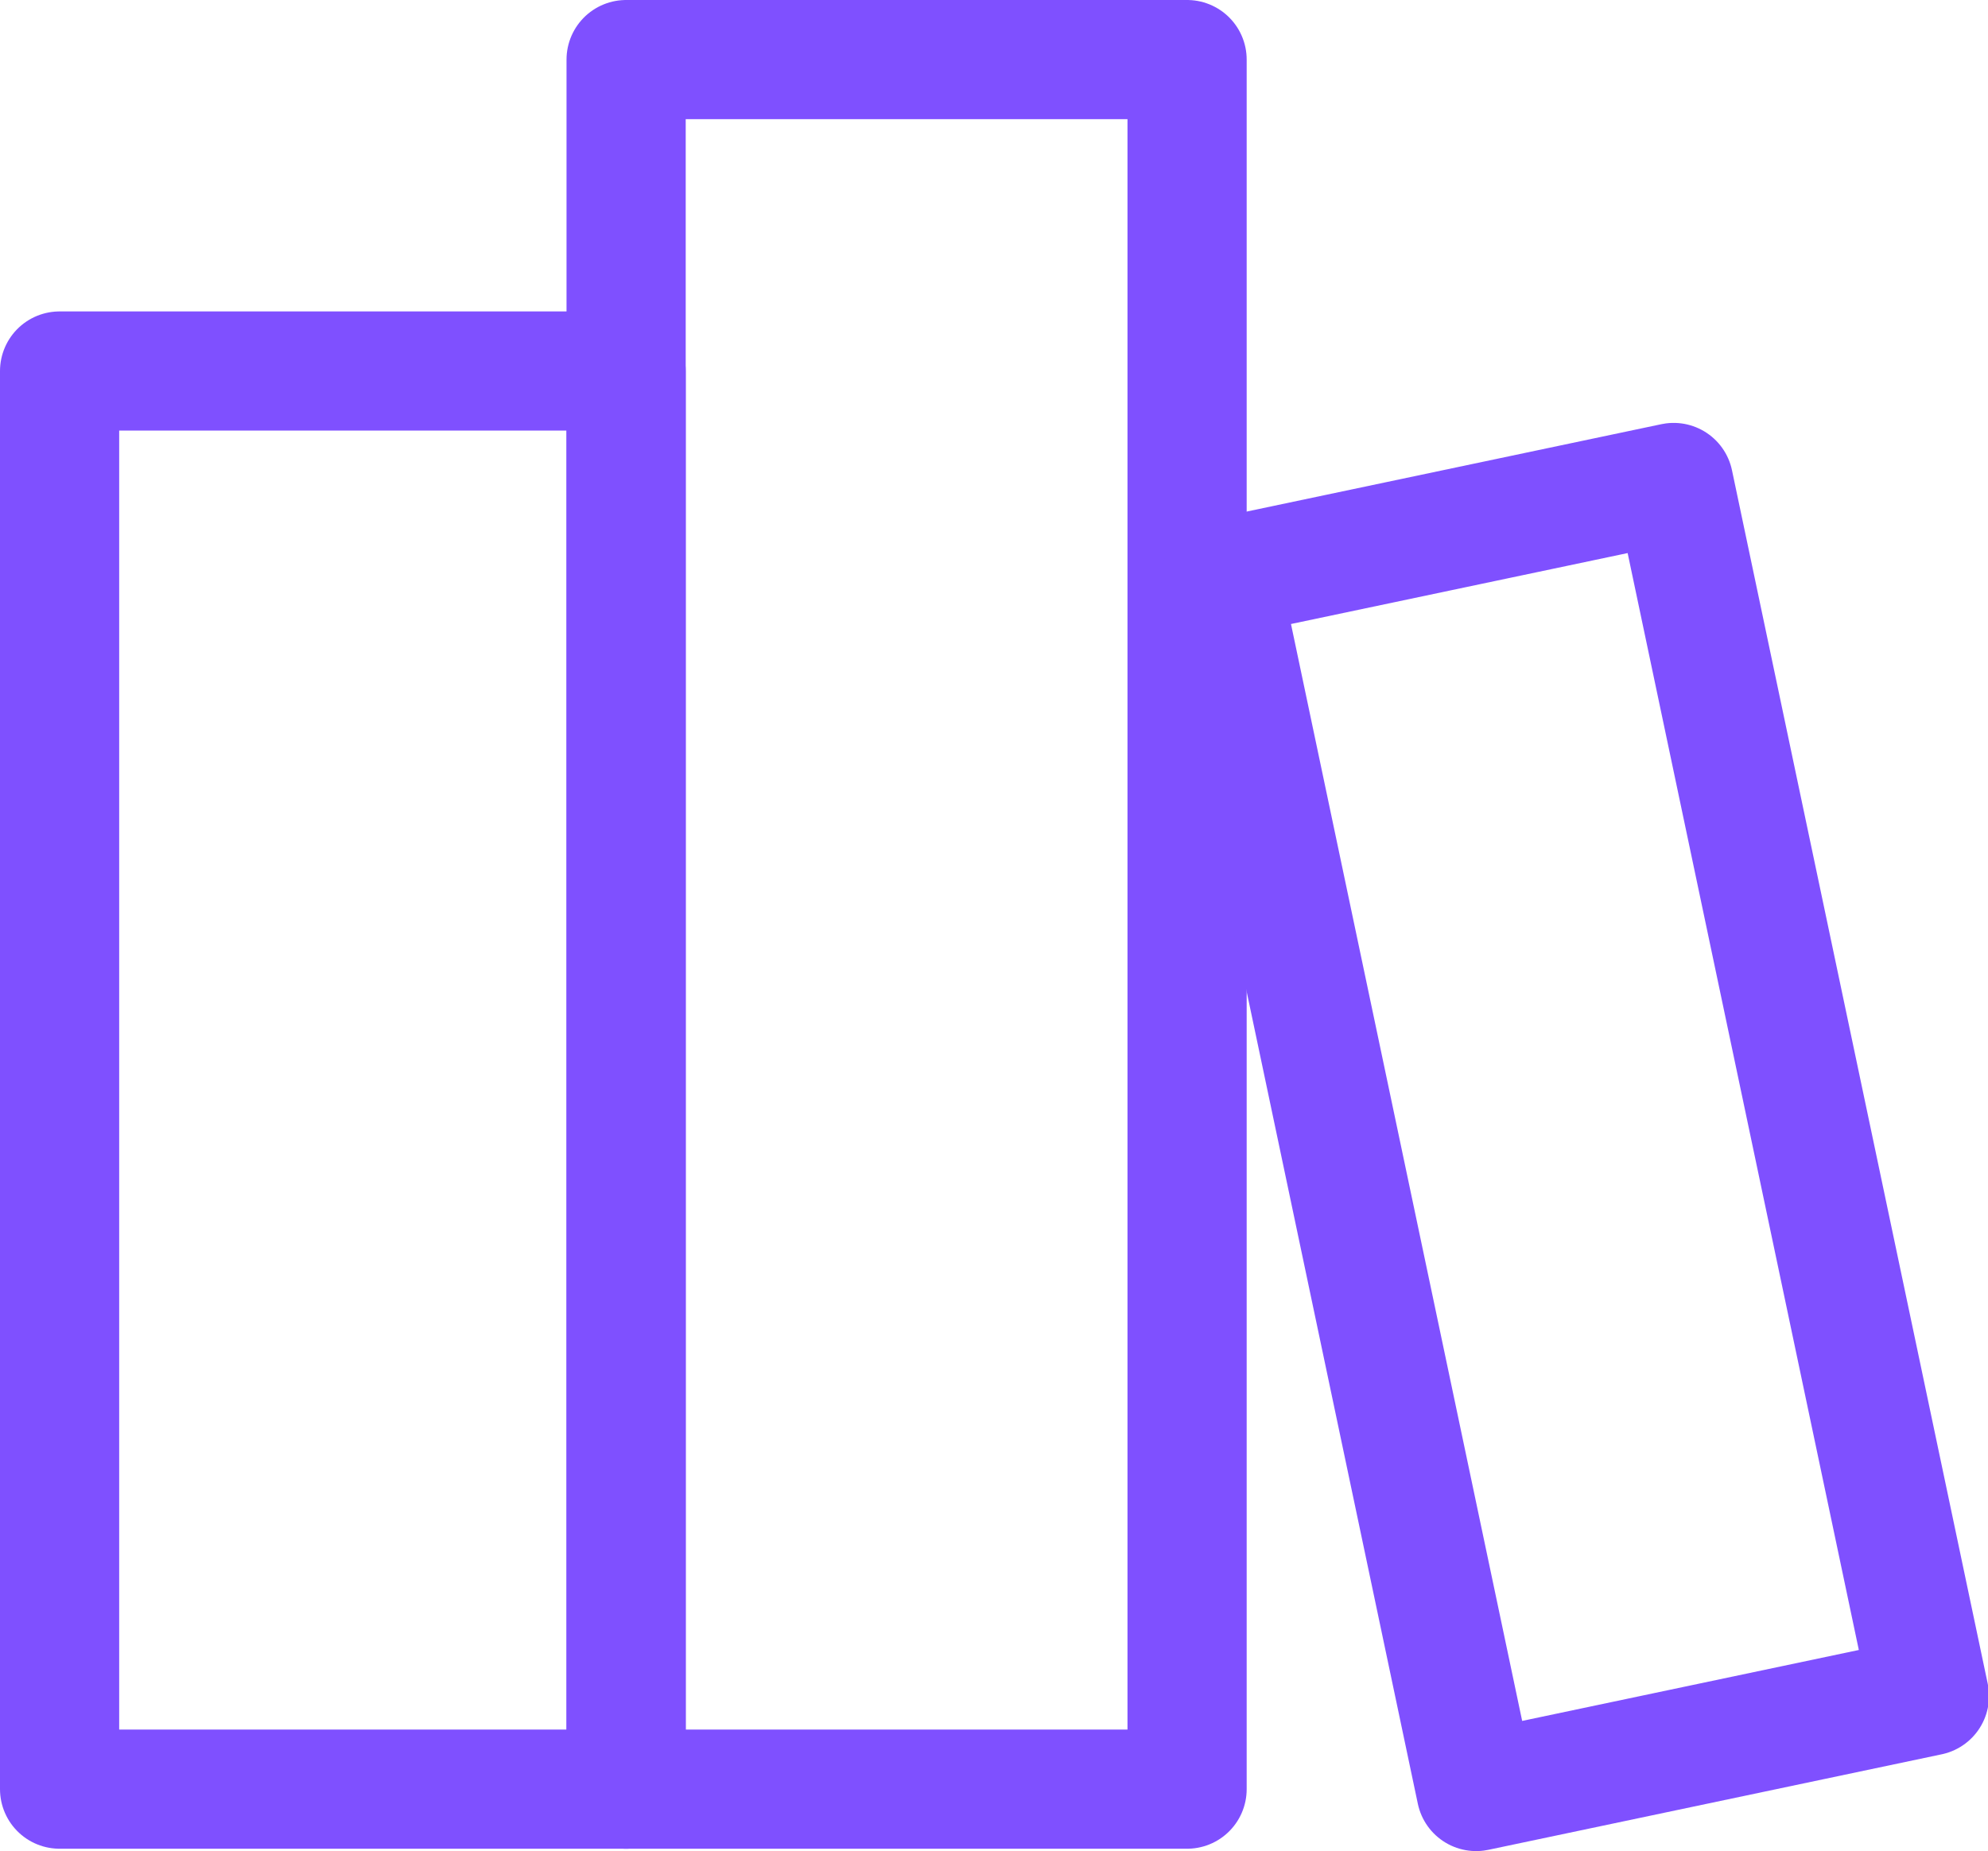 <?xml version="1.0" encoding="UTF-8"?>
<svg xmlns="http://www.w3.org/2000/svg" id="Layer_2" data-name="Layer 2" viewBox="0 0 25.02 23.3">
  <defs>
    <style>
      .cls-1 {
        fill: none;
        stroke: #7f50ff;
        stroke-linecap: round;
        stroke-linejoin: round;
        stroke-width: 1.5px;
      }
    </style>
  </defs>
  <g id="Layer_1-2" data-name="Layer 1">
    <g>
      <rect class="cls-1" x="7.88" y=".75" width="7.06" height="21.77"></rect>
      <rect class="cls-1" x=".75" y="4.67" width="7.13" height="17.85"></rect>
      <rect class="cls-1" x="16.9" y="6.51" width="5.83" height="15.61" transform="translate(-2.52 4.39) rotate(-11.9)"></rect>
    </g>
  </g>
</svg>
